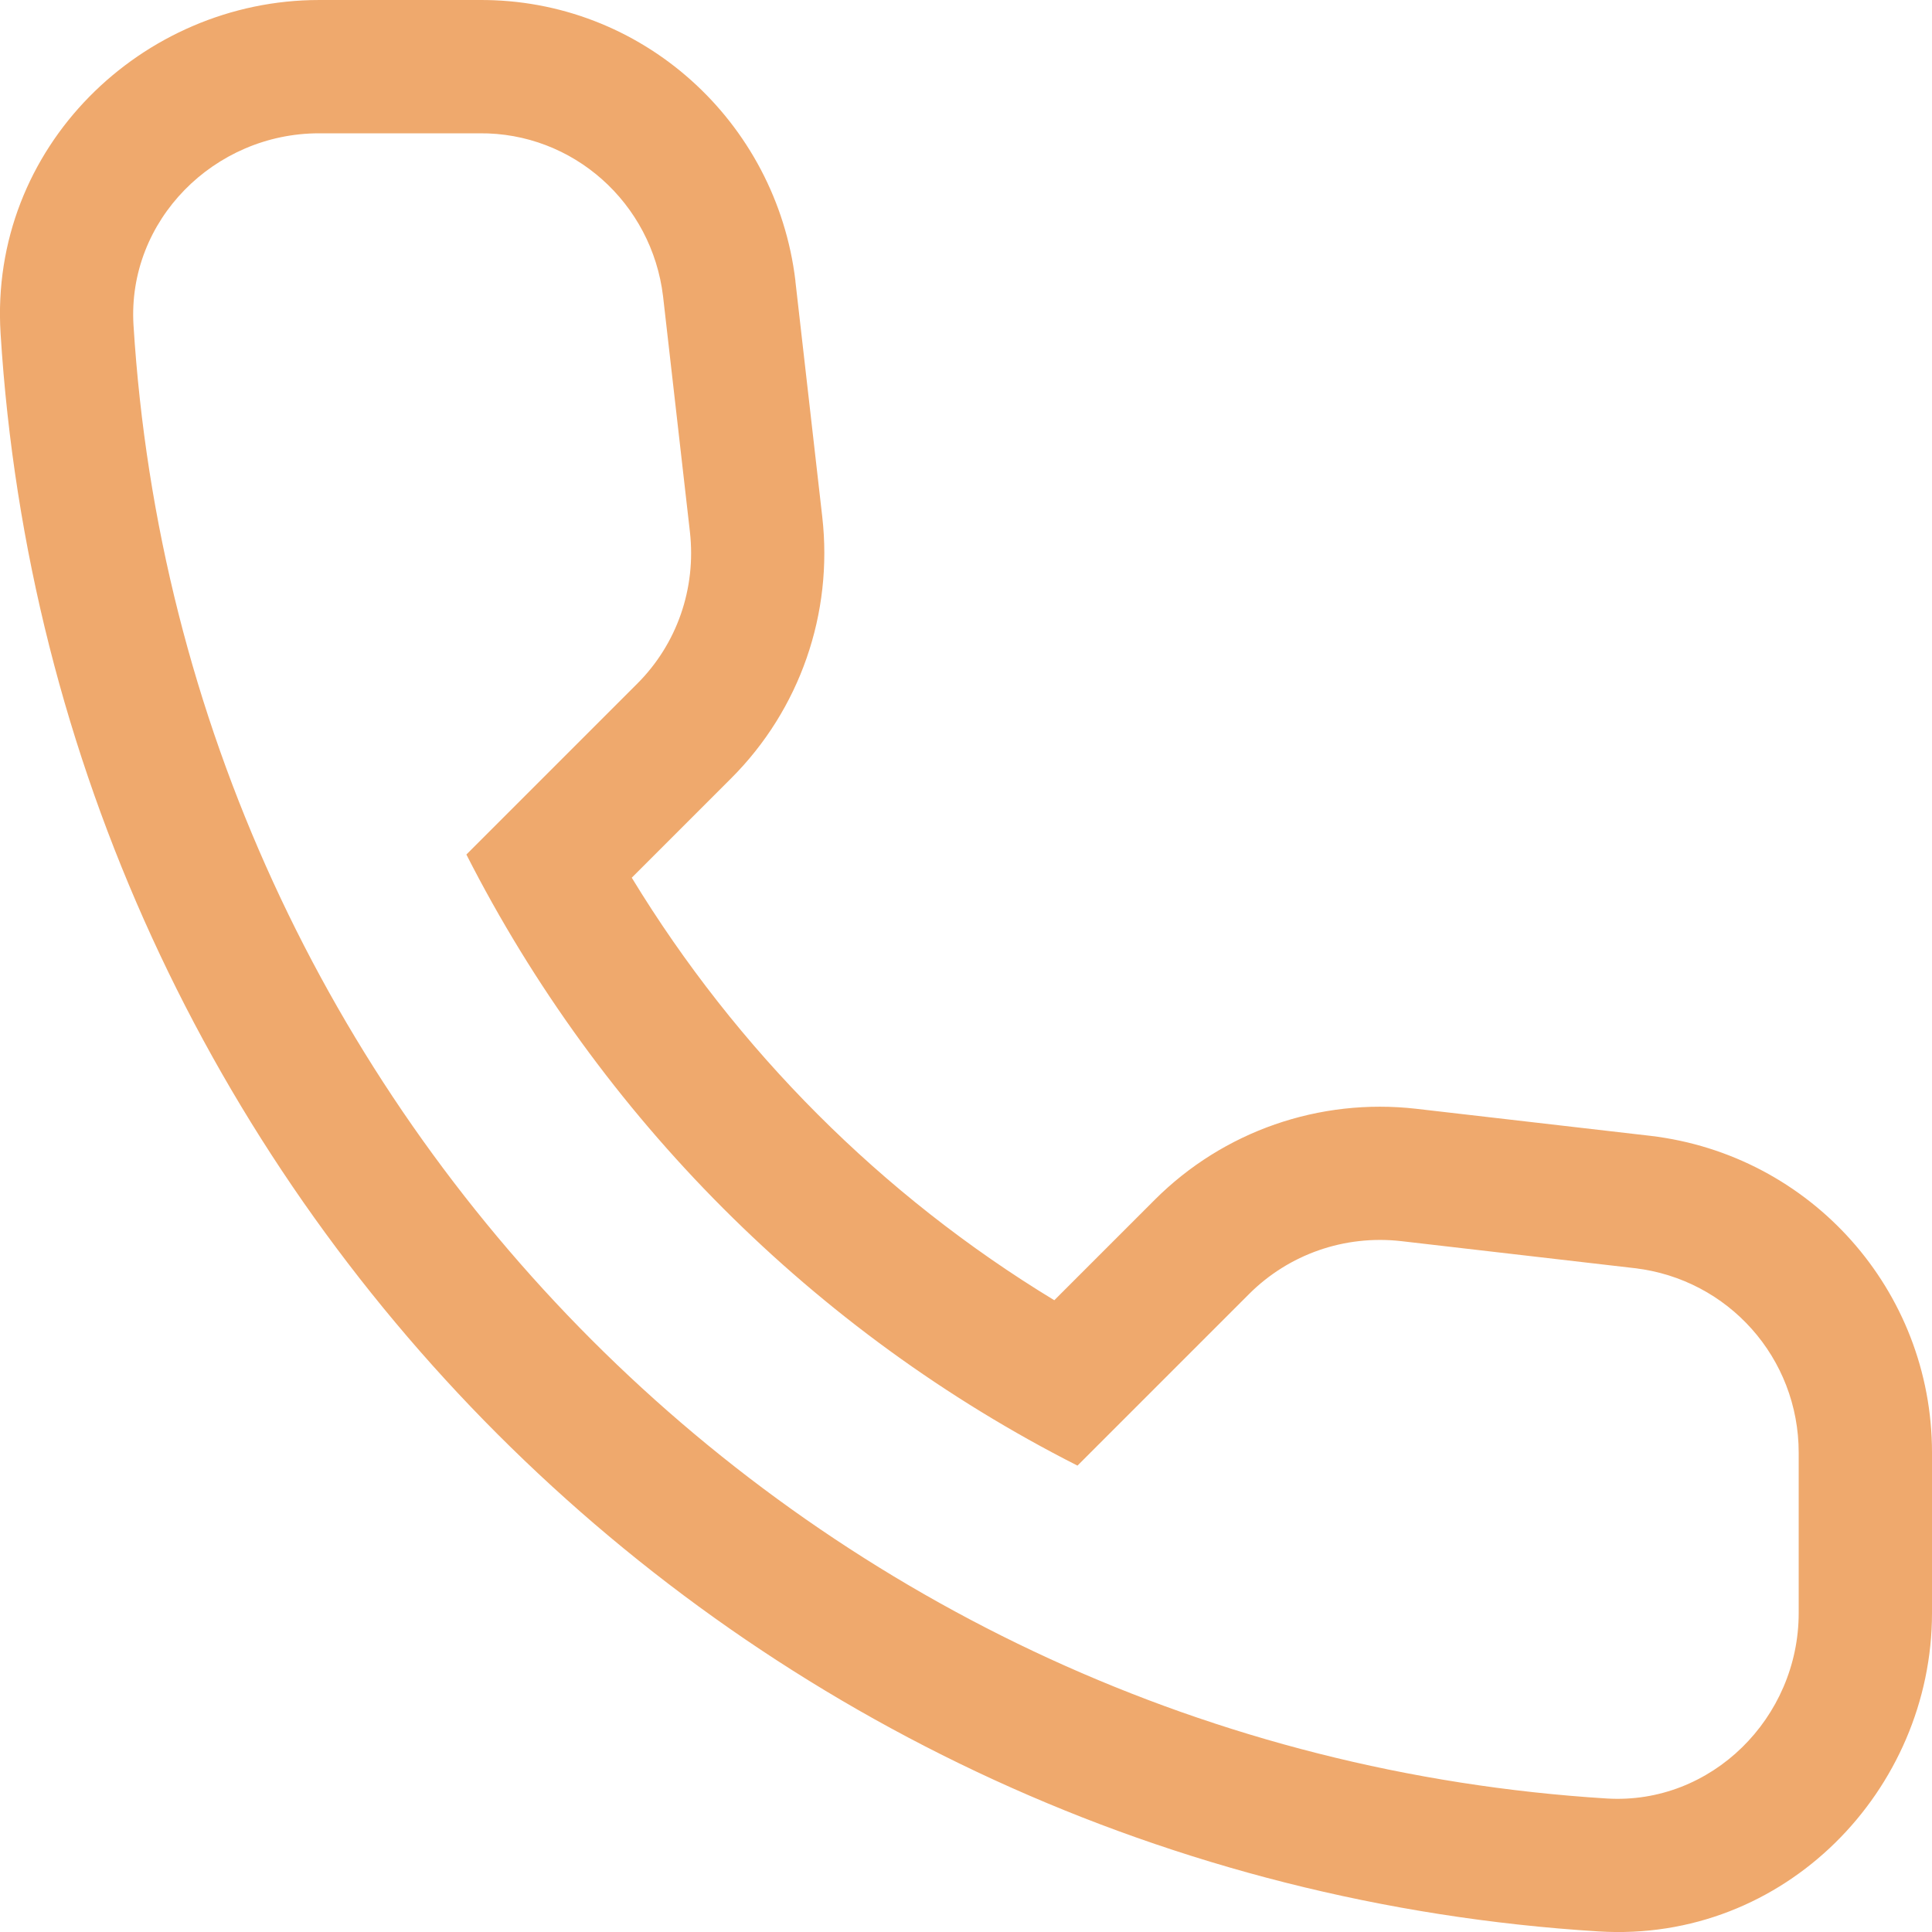 <svg width="10" height="10" viewBox="0 0 10 10" fill="none" xmlns="http://www.w3.org/2000/svg">
<path fill-rule="evenodd" clip-rule="evenodd" d="M4.117 1.456L4.256 2.675C4.256 2.675 4.256 2.675 4.256 2.675C4.313 3.176 4.14 3.673 3.785 4.028L3.27 4.543C3.813 5.435 4.564 6.188 5.457 6.73L5.977 6.21C6.332 5.855 6.829 5.682 7.33 5.739L8.542 5.879C9.372 5.977 10 6.678 10 7.519L10 8.349C10 9.263 9.239 10.057 8.274 9.997C3.829 9.721 0.279 6.166 0.003 1.726C-0.057 0.761 0.737 4.74475e-05 1.651 4.74874e-05L2.479 4.75236e-05C3.321 -0.006 4.018 0.628 4.117 1.453L4.117 1.456ZM2.481 0.69L1.651 0.69C1.109 0.69 0.658 1.141 0.691 1.683C0.946 5.777 4.219 9.054 8.317 9.309C8.859 9.342 9.31 8.891 9.31 8.349L9.31 7.519C9.31 7.029 8.946 6.621 8.461 6.564L7.252 6.424C6.959 6.391 6.671 6.492 6.465 6.698L5.577 7.586C4.214 6.895 3.105 5.781 2.414 4.423L3.297 3.54C3.504 3.334 3.604 3.046 3.571 2.753L3.432 1.534C3.374 1.05 2.966 0.685 2.481 0.69Z" fill="#EFA96D"/>
</svg>
